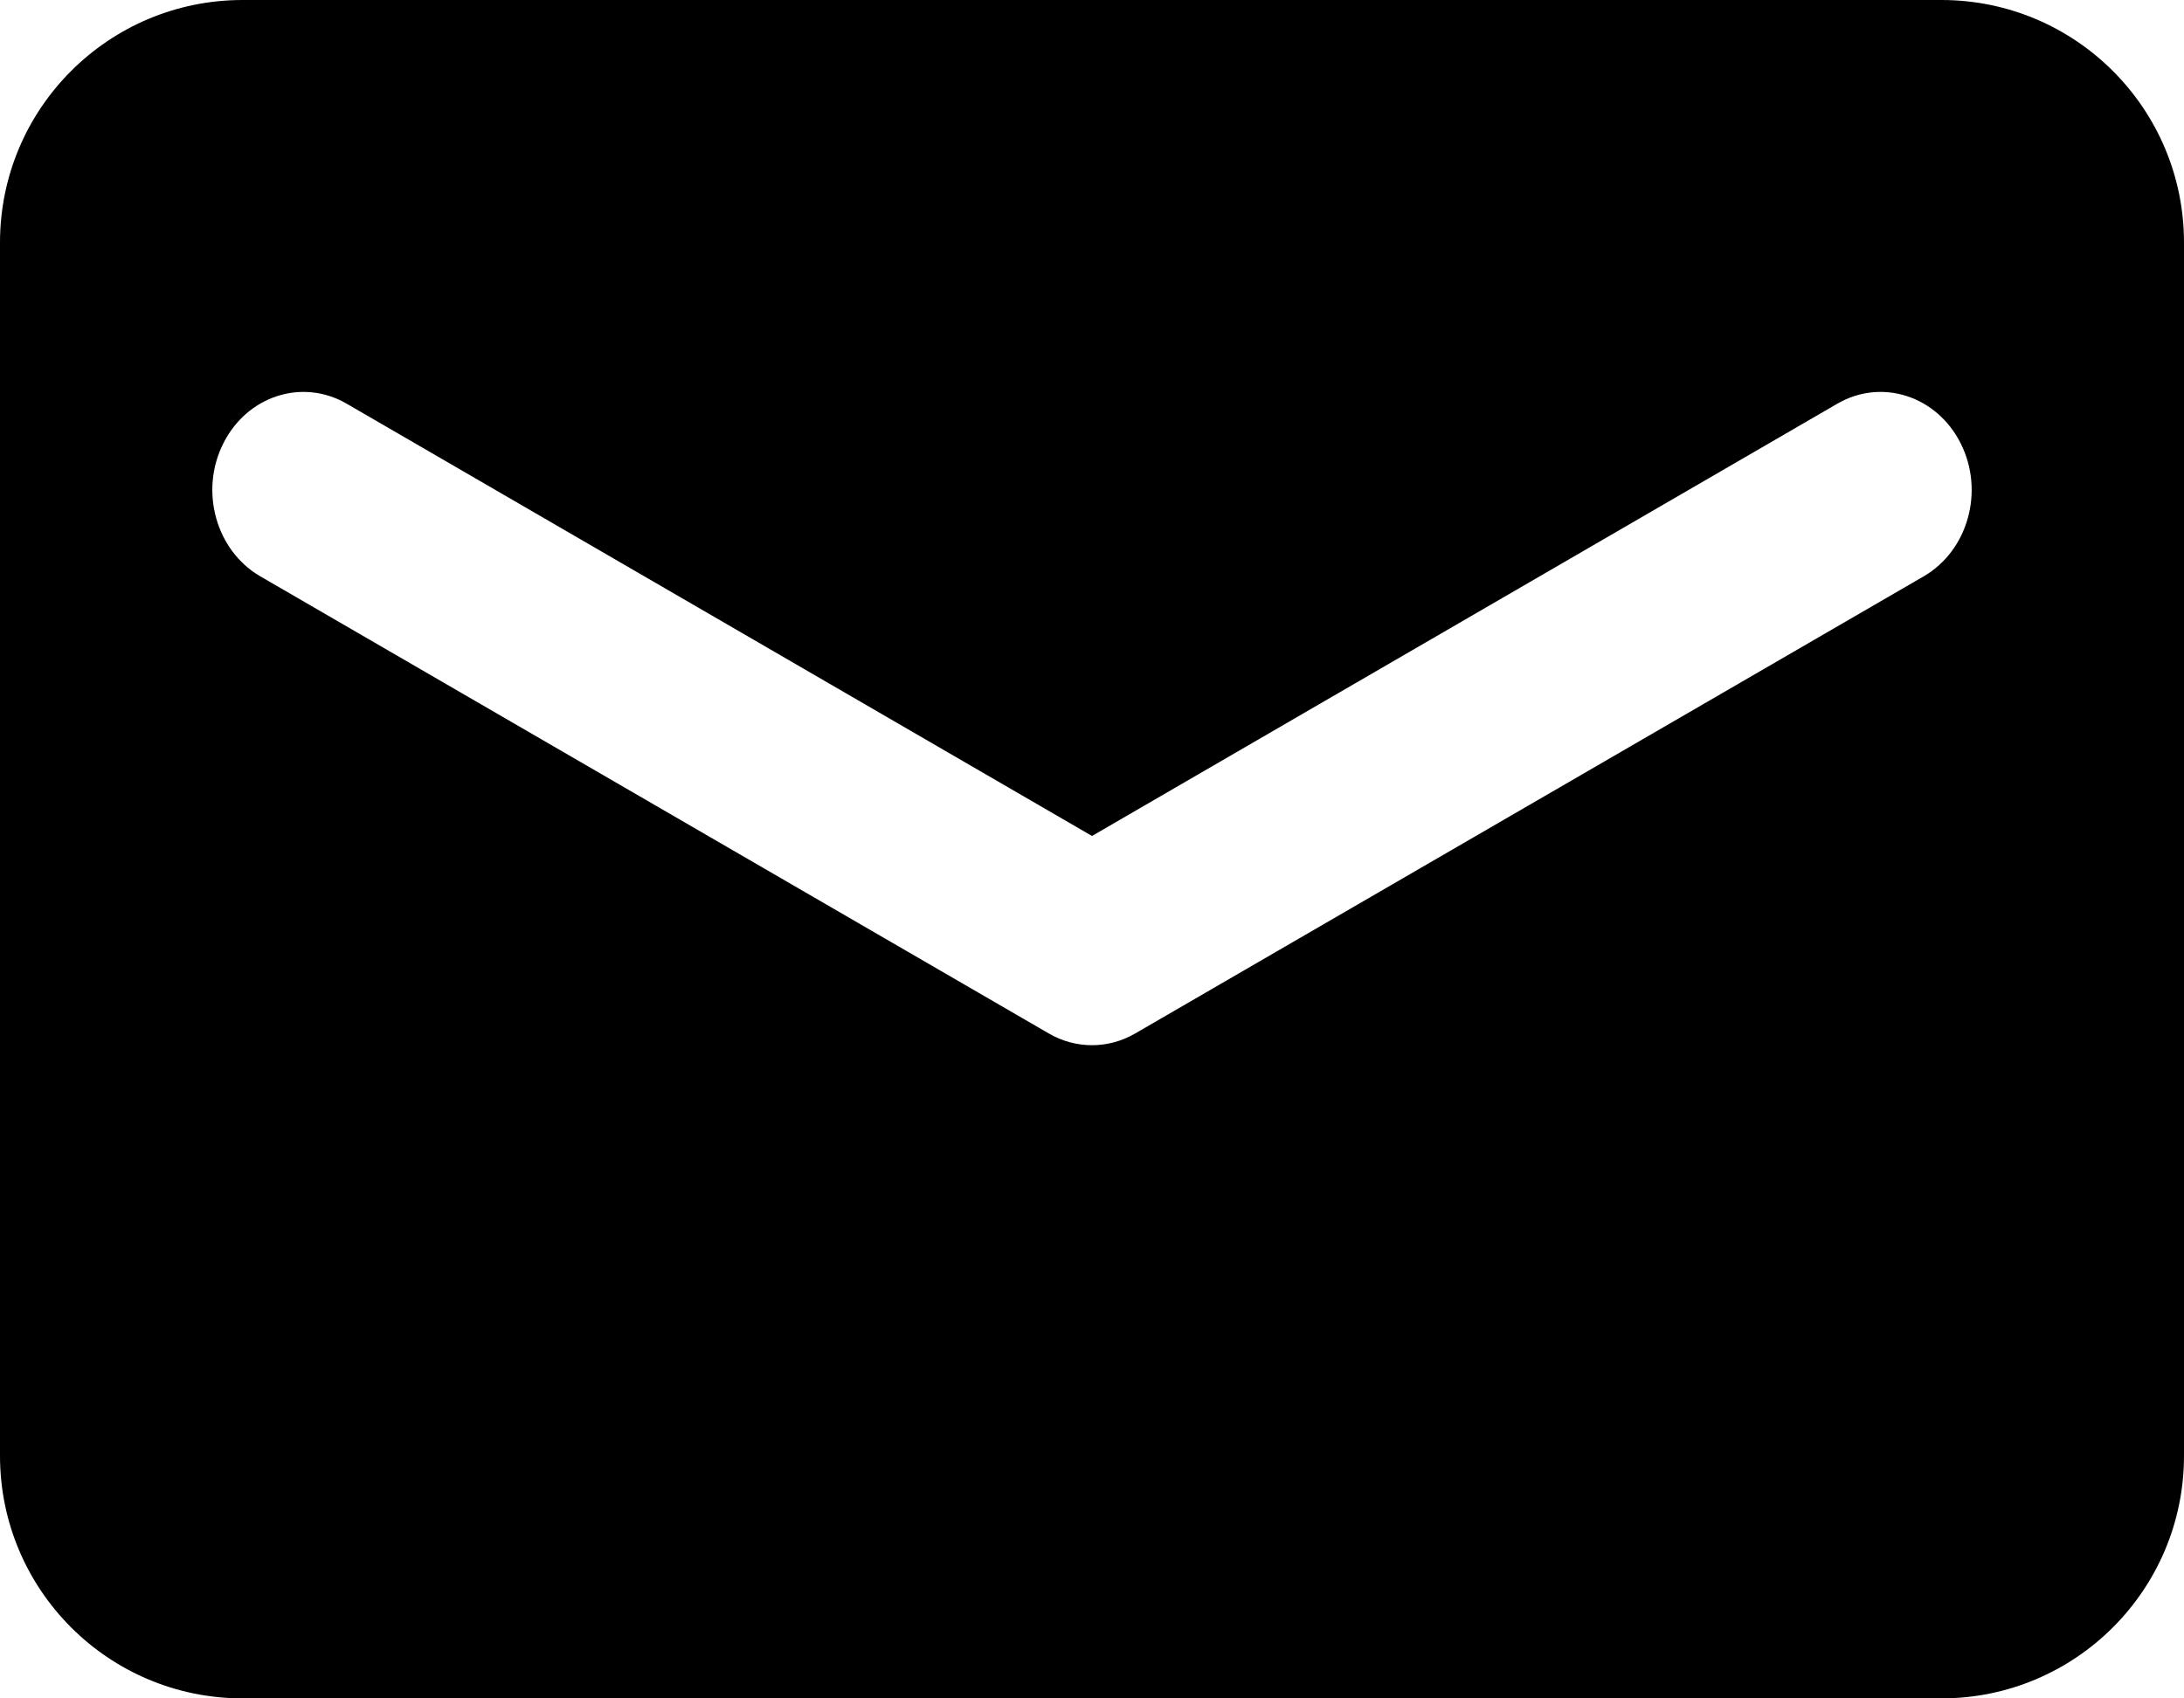 <svg width="18" height="14" viewBox="0 0 18 14" fill="none" xmlns="http://www.w3.org/2000/svg">
<path fill-rule="evenodd" clip-rule="evenodd" d="M2 0C0.895 0 0 0.895 0 2V12C0 13.105 0.895 14 2 14H16C17.105 14 18 13.105 18 12V2C18 0.895 17.105 0 16 0H2ZM16.16 3.656C15.964 3.263 15.509 3.116 15.144 3.327L9 6.891L2.856 3.327C2.491 3.116 2.036 3.263 1.84 3.656C1.643 4.048 1.78 4.538 2.144 4.75L8.644 8.519C8.866 8.648 9.134 8.648 9.356 8.519L15.856 4.75C16.22 4.538 16.357 4.048 16.16 3.656Z" fill="black"/>
</svg>
